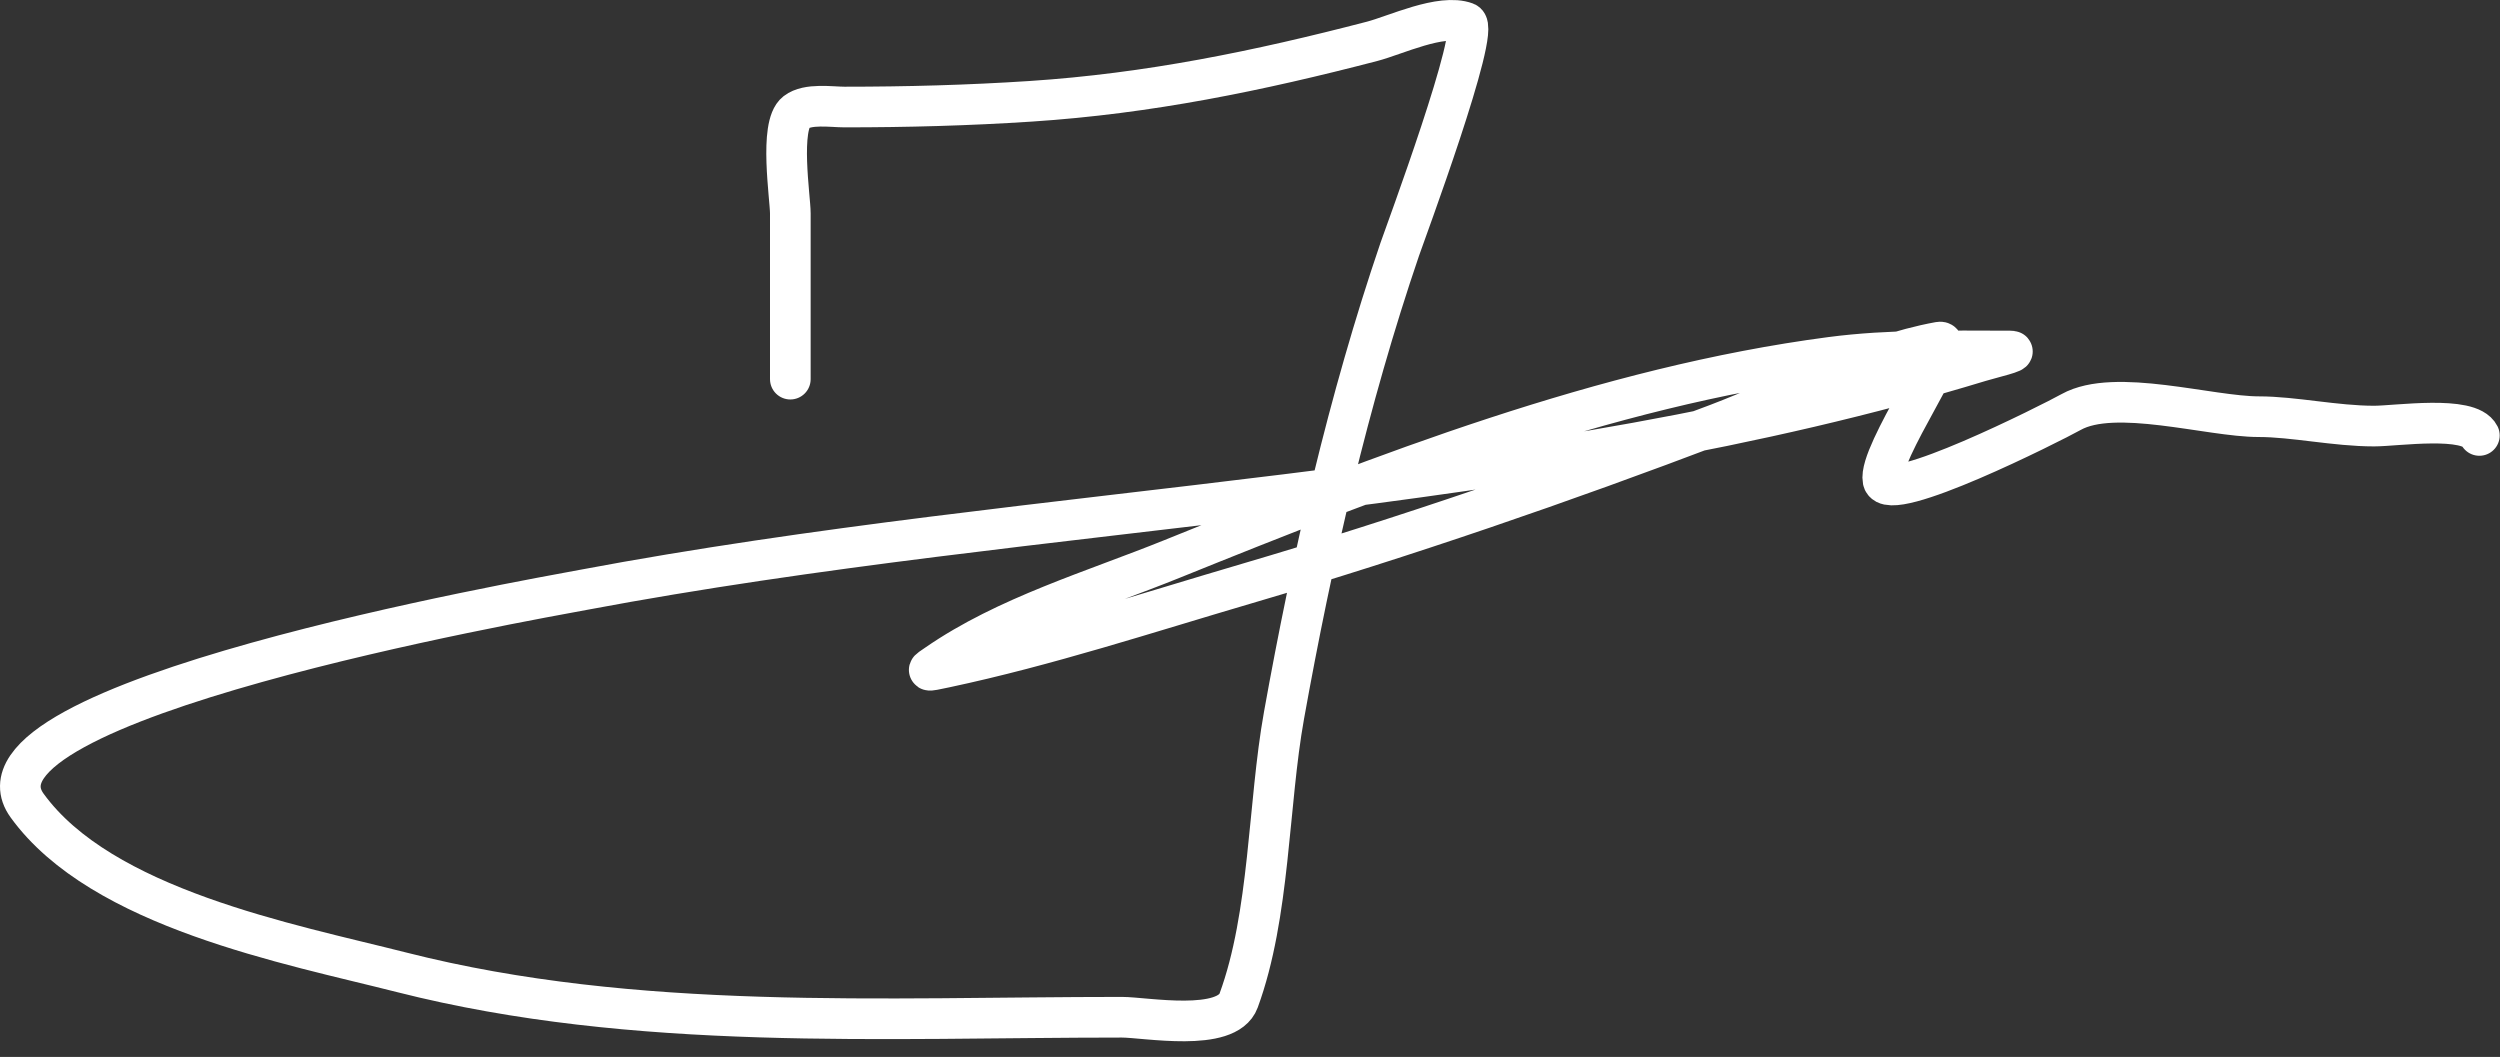 <svg width="123" height="52" viewBox="0 0 123 52" fill="none" xmlns="http://www.w3.org/2000/svg">
<rect x="0" y="0" width="123" height="52" fill="#333333" stroke="none"/>
<path d="M38.884 18.654C38.884 15.936 38.884 13.217 38.884 10.498C38.884 9.735 38.325 6.176 39.166 5.522C39.74 5.076 40.907 5.266 41.551 5.266C44.606 5.266 47.659 5.184 50.708 4.984C56.513 4.603 61.917 3.489 67.507 2.034C68.643 1.739 70.905 0.654 72.124 1.111C72.886 1.397 69.124 11.512 68.867 12.268C66.337 19.689 64.559 27.484 63.173 35.198C62.385 39.583 62.49 45.005 60.941 49.227C60.362 50.808 56.35 50.048 55.196 50.048C43.445 50.048 31.27 50.76 19.776 47.842C14.218 46.432 5.001 44.698 1.335 39.635C-2.382 34.503 26.032 29.523 28.727 29.016C51.42 24.75 75.257 24.526 97.414 17.782C97.915 17.63 99.426 17.27 98.901 17.27C95.959 17.27 93.003 17.192 90.078 17.577C78.969 19.039 68 23.322 57.658 27.503C53.833 29.05 49.511 30.317 46.091 32.684C45.599 33.025 45.463 33.059 46.501 32.838C51.513 31.772 56.44 30.152 61.352 28.709C69.162 26.413 76.876 23.751 84.487 20.86C87.981 19.533 91.715 17.506 95.413 16.833C96.439 16.647 92.381 22.321 92.643 23.63C92.89 24.864 100.889 20.833 101.902 20.27C104.061 19.071 108.696 20.501 111.135 20.501C112.852 20.501 114.903 20.963 116.804 20.963C117.902 20.963 121.485 20.424 121.985 21.424" stroke="white" stroke-width="2" stroke-linecap="round"/>
</svg>
